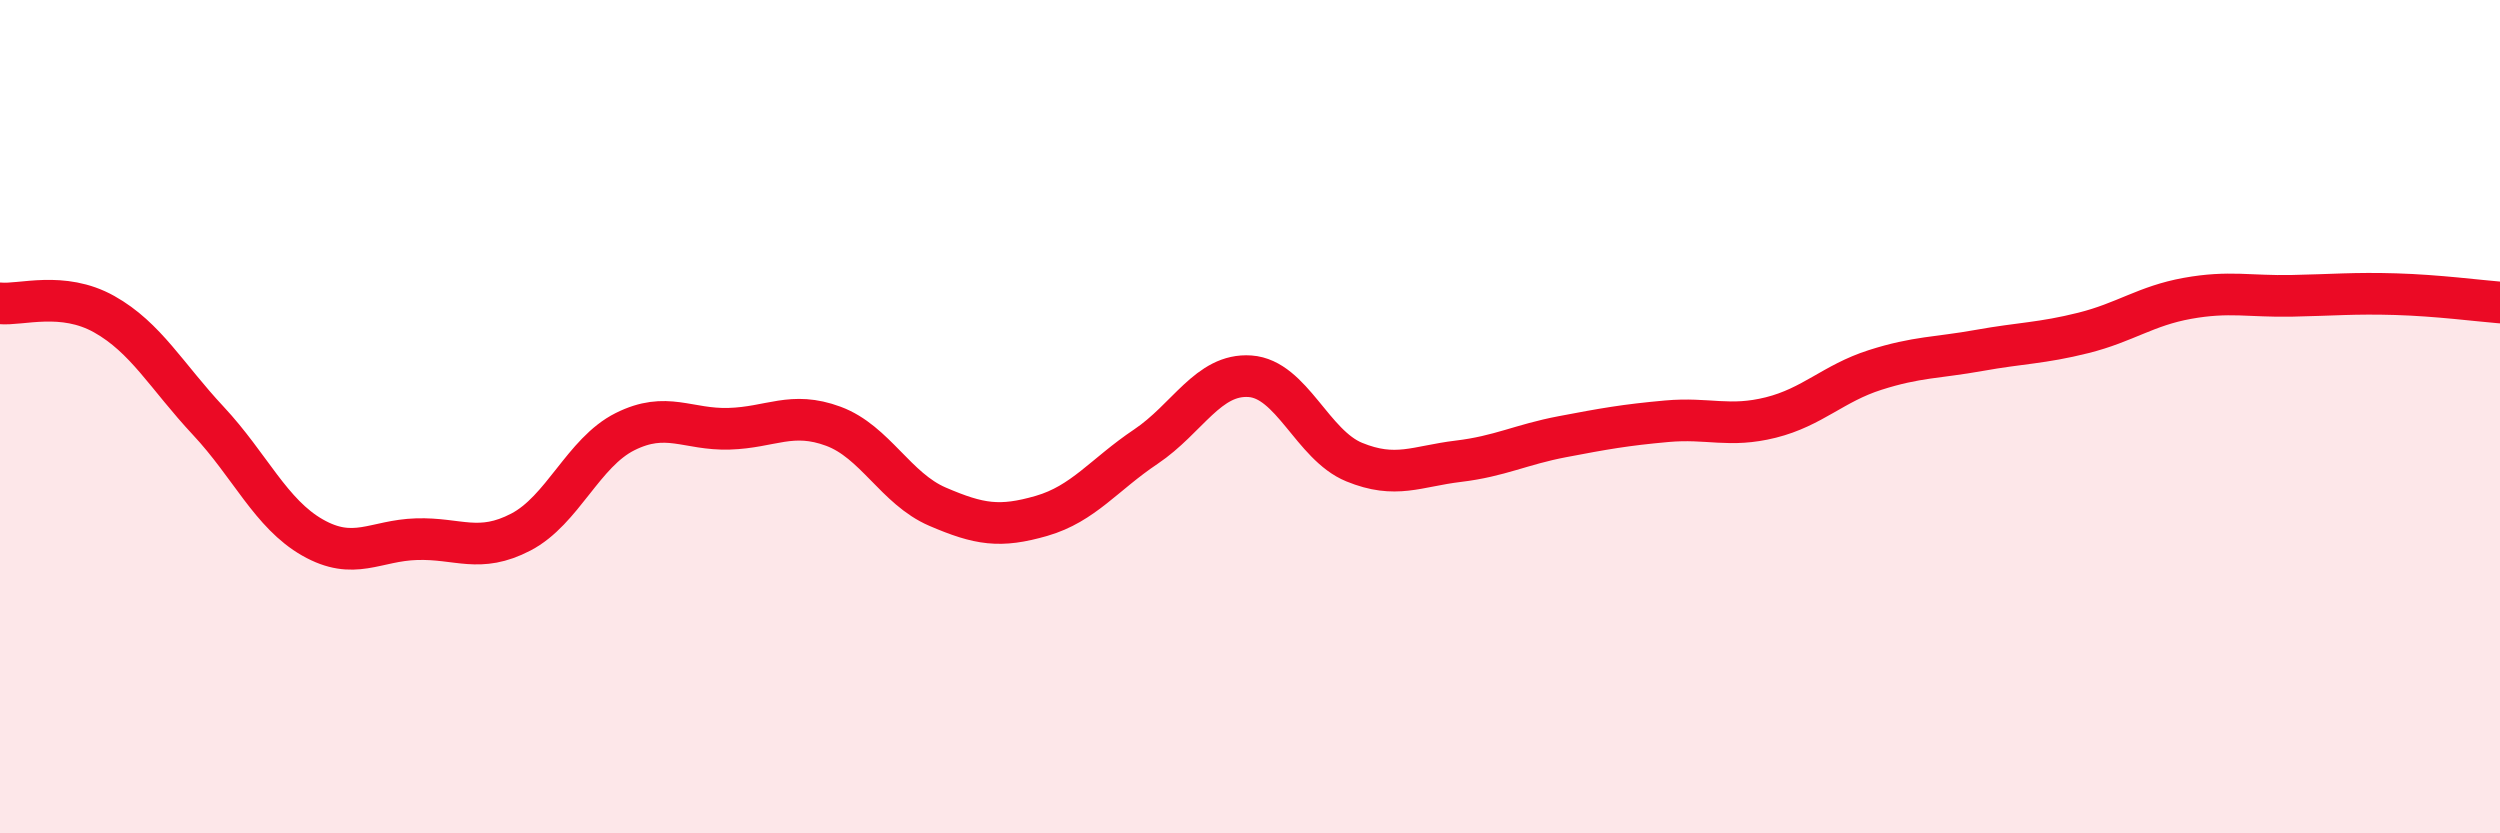 
    <svg width="60" height="20" viewBox="0 0 60 20" xmlns="http://www.w3.org/2000/svg">
      <path
        d="M 0,7.28 C 0.5,7.33 1.5,6.98 2.5,7.54 C 3.5,8.1 4,9.03 5,10.1 C 6,11.17 6.5,12.33 7.5,12.9 C 8.5,13.47 9,12.97 10,12.94 C 11,12.91 11.5,13.29 12.5,12.77 C 13.5,12.25 14,10.86 15,10.36 C 16,9.86 16.5,10.32 17.5,10.29 C 18.5,10.26 19,9.86 20,10.23 C 21,10.6 21.5,11.73 22.5,12.16 C 23.5,12.59 24,12.67 25,12.38 C 26,12.09 26.5,11.39 27.5,10.72 C 28.5,10.05 29,8.96 30,9.03 C 31,9.1 31.5,10.68 32.5,11.09 C 33.5,11.5 34,11.19 35,11.07 C 36,10.95 36.5,10.67 37.5,10.48 C 38.5,10.29 39,10.2 40,10.11 C 41,10.02 41.5,10.27 42.5,10.02 C 43.5,9.77 44,9.2 45,8.88 C 46,8.56 46.5,8.59 47.5,8.41 C 48.5,8.23 49,8.24 50,7.99 C 51,7.74 51.5,7.34 52.5,7.16 C 53.5,6.98 54,7.12 55,7.1 C 56,7.08 56.5,7.03 57.5,7.06 C 58.5,7.09 59.5,7.22 60,7.26L60 20L0 20Z"
        fill="#EB0A25"
        opacity="0.1"
        stroke-linecap="round"
        stroke-linejoin="round"
      />
      <path
        d="M 0,7.28 C 0.5,7.33 1.5,6.98 2.5,7.54 C 3.5,8.1 4,9.03 5,10.1 C 6,11.17 6.5,12.33 7.5,12.9 C 8.5,13.47 9,12.97 10,12.94 C 11,12.91 11.5,13.29 12.5,12.77 C 13.5,12.25 14,10.86 15,10.36 C 16,9.86 16.5,10.32 17.5,10.29 C 18.5,10.26 19,9.86 20,10.23 C 21,10.6 21.5,11.73 22.5,12.16 C 23.5,12.59 24,12.67 25,12.38 C 26,12.09 26.5,11.39 27.5,10.72 C 28.5,10.05 29,8.96 30,9.03 C 31,9.1 31.5,10.68 32.5,11.09 C 33.5,11.5 34,11.19 35,11.07 C 36,10.95 36.5,10.67 37.5,10.48 C 38.5,10.29 39,10.2 40,10.11 C 41,10.02 41.5,10.27 42.5,10.02 C 43.5,9.77 44,9.2 45,8.88 C 46,8.56 46.5,8.59 47.5,8.41 C 48.5,8.23 49,8.24 50,7.99 C 51,7.74 51.5,7.34 52.5,7.16 C 53.5,6.98 54,7.12 55,7.1 C 56,7.08 56.5,7.03 57.5,7.06 C 58.5,7.09 59.5,7.22 60,7.26"
        stroke="#EB0A25"
        stroke-width="1"
        fill="none"
        stroke-linecap="round"
        stroke-linejoin="round"
      />
    </svg>
  
